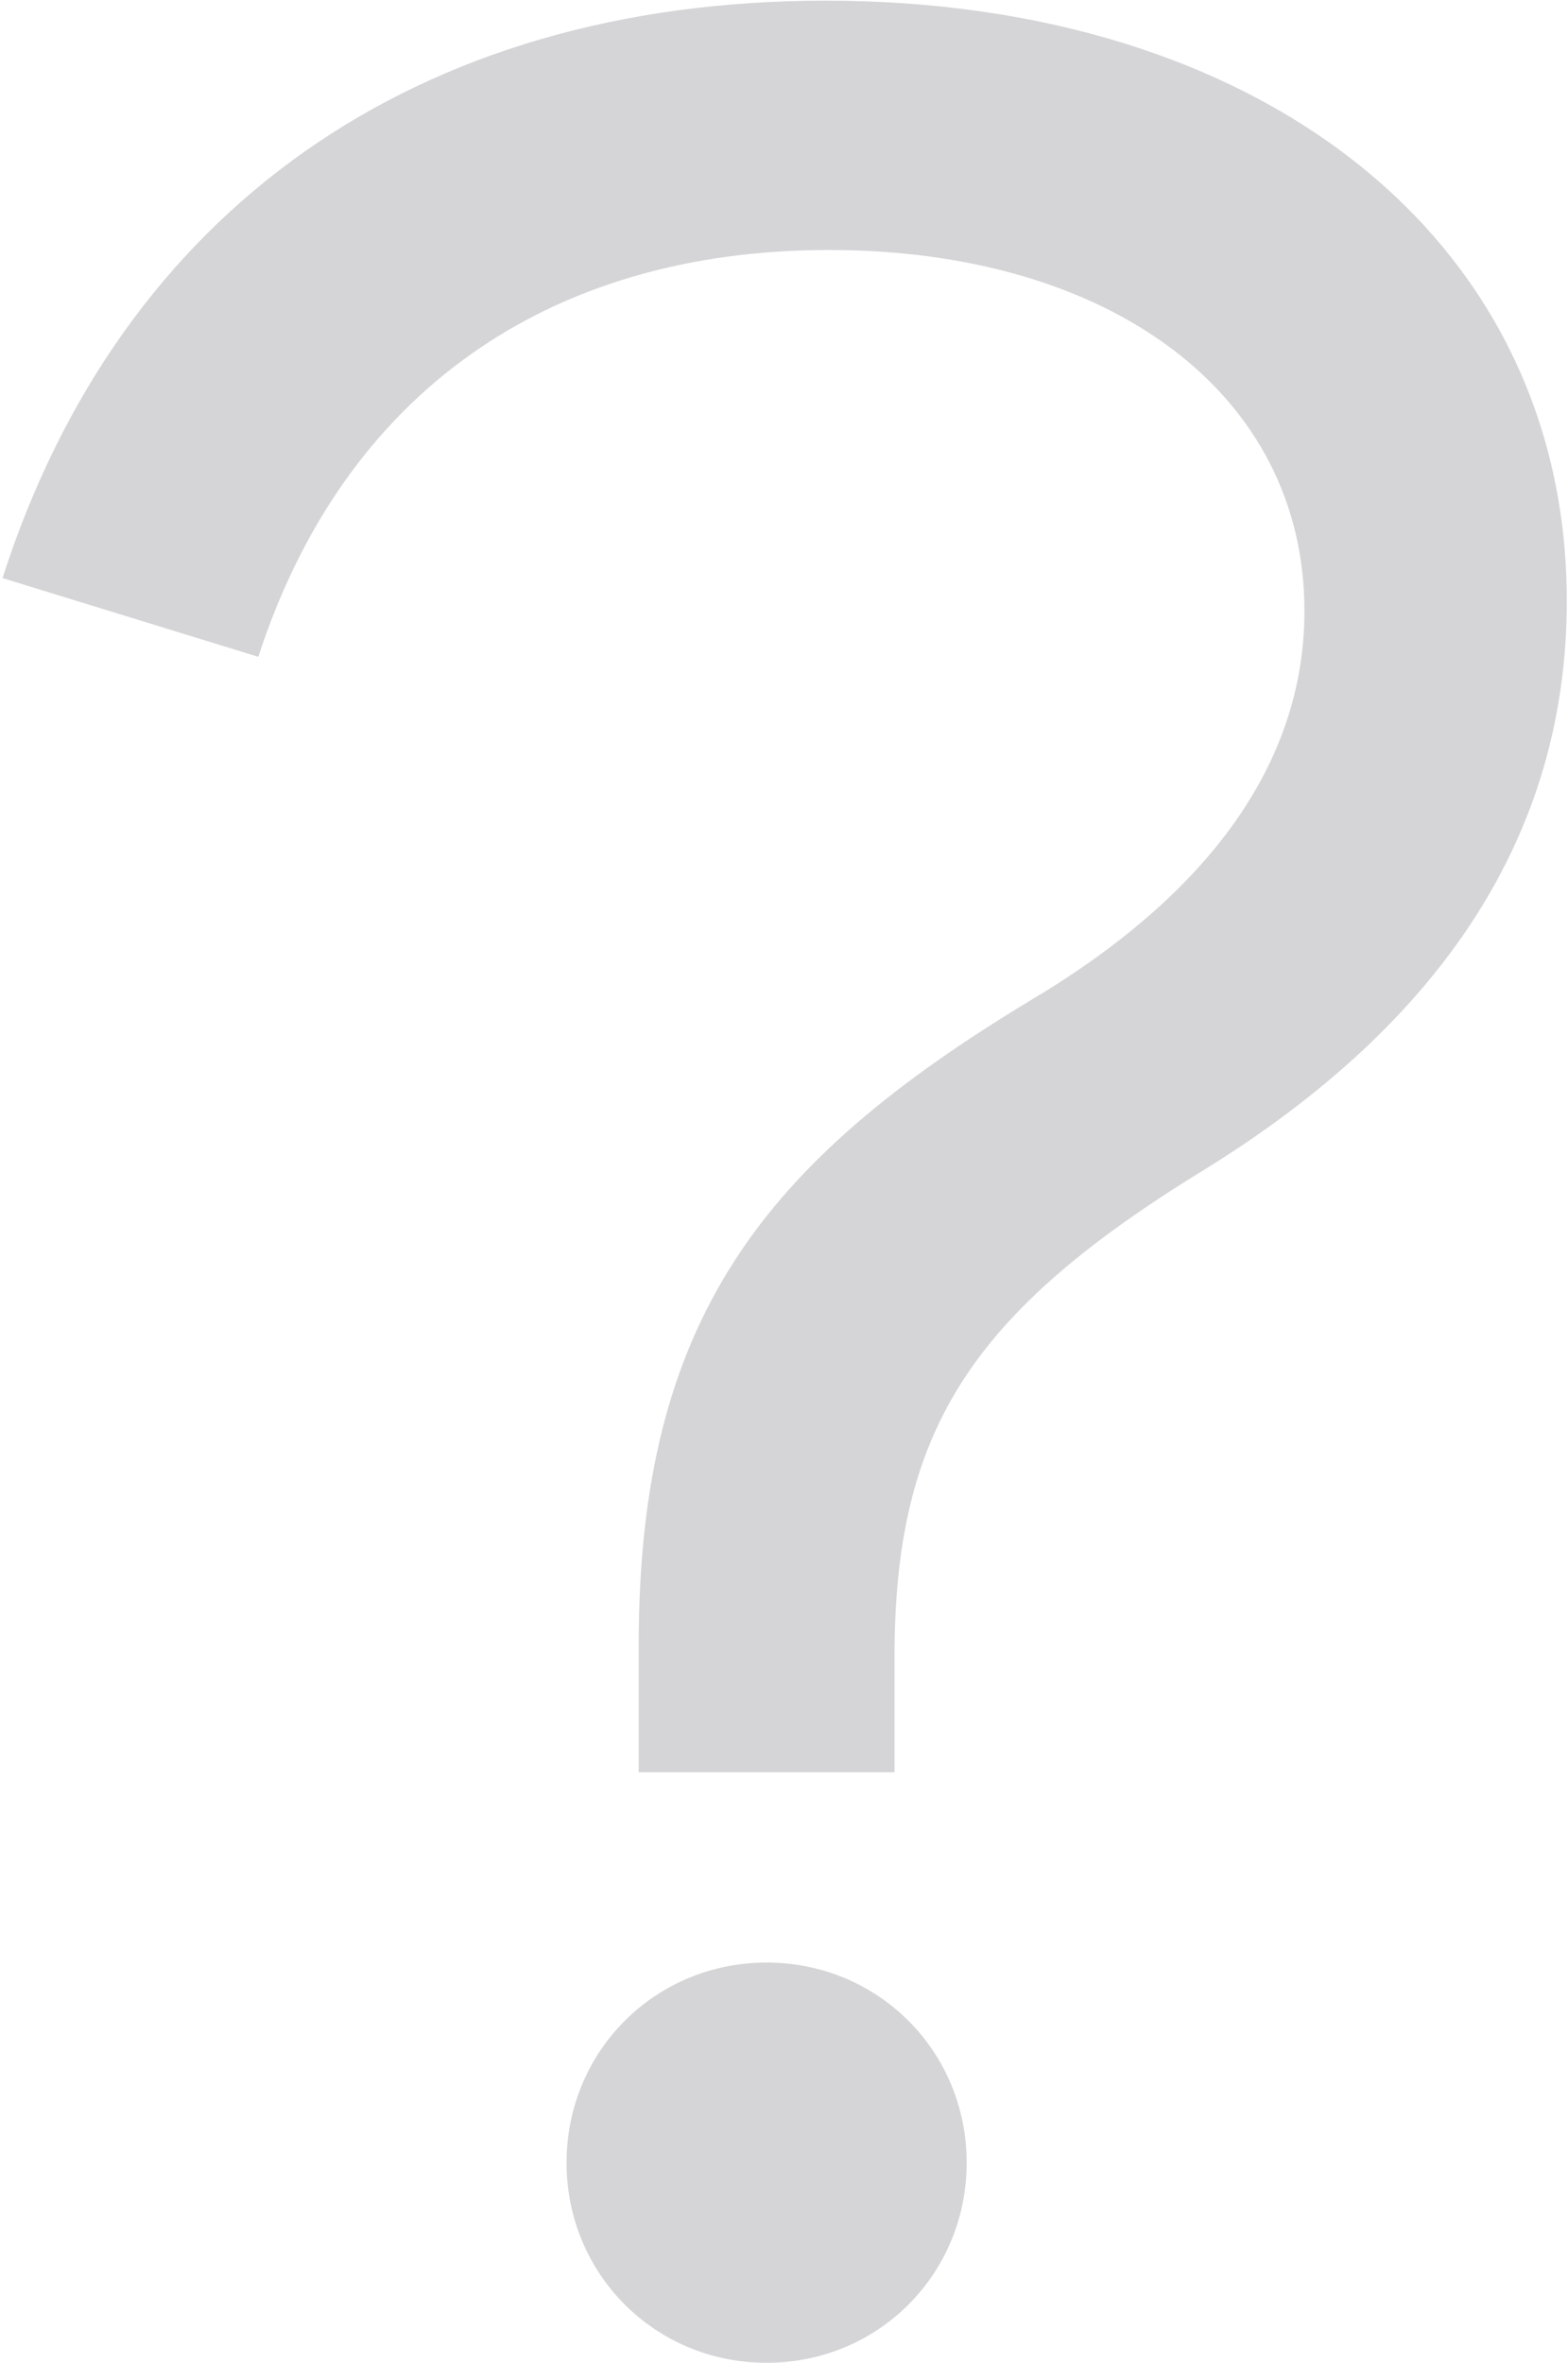 <?xml version="1.0" encoding="UTF-8"?> <svg xmlns="http://www.w3.org/2000/svg" width="239" height="360" viewBox="0 0 239 360" fill="none"><path opacity="0.4" d="M116.85 360.001C99.855 360.001 86.359 346.505 86.359 329.509C86.359 312.514 99.855 299.018 116.85 299.018C133.845 299.018 147.342 312.514 147.342 329.509C147.342 346.505 133.845 360.001 116.85 360.001ZM97.356 270.026V250.531C97.356 201.045 116.35 177.052 156.839 152.559C183.831 136.563 198.827 116.569 198.827 93.076C198.827 60.085 169.335 38.091 126.348 38.091C83.36 38.091 52.368 60.085 39.372 100.074L0.383 88.077C18.378 32.093 63.365 0.102 125.848 0.102C192.329 0.102 238.816 36.591 238.816 91.576C238.816 127.566 219.321 156.058 183.831 178.052C147.842 200.046 136.345 218.041 136.345 252.531V270.026H97.356Z" fill="#96939C"></path></svg> 